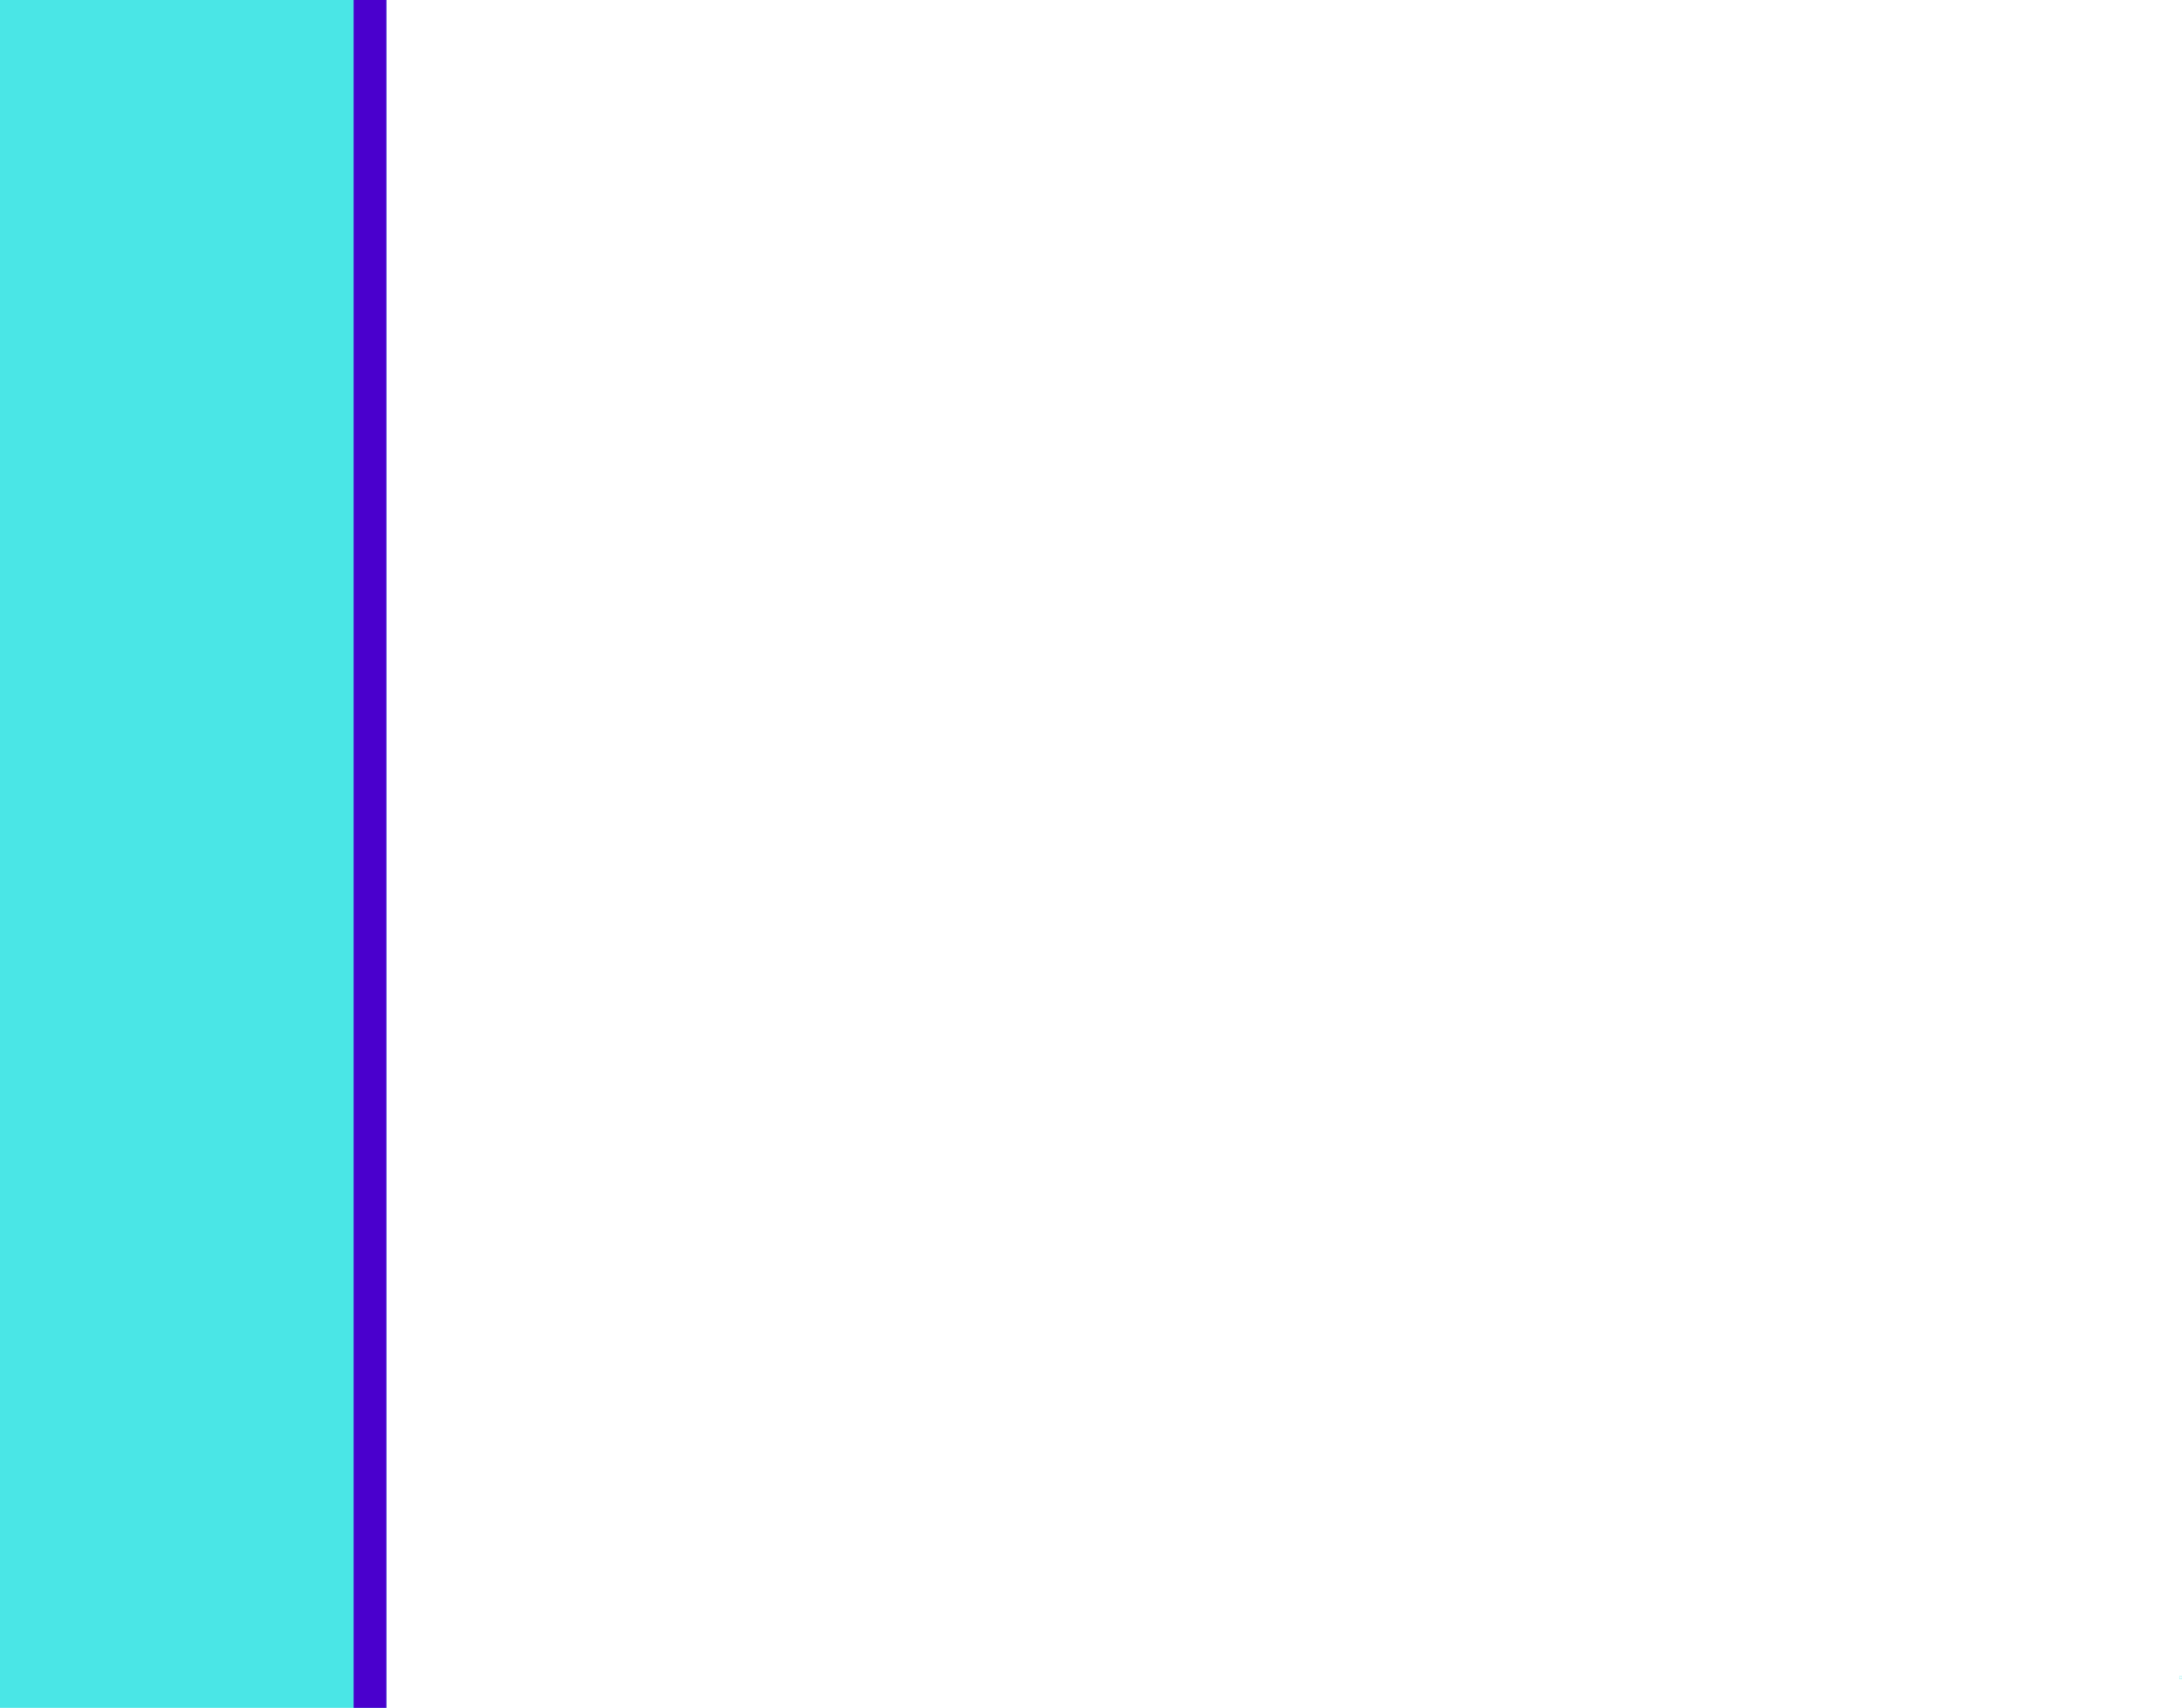 <svg xmlns="http://www.w3.org/2000/svg" width="9.453in" height="7.399in" fill-rule="evenodd" stroke-linecap="round" preserveAspectRatio="none" viewBox="0 0 9453 7399"><style>.pen1{stroke:none}</style><path d="M0 7399h1674V0H0v7399z" class="pen1" style="fill:#4ae6e6"/><path d="M1532 7399h142V0h-142v7399z" class="pen1" style="fill:#4a00cd"/><path fill="none" d="M9442 7263h11v11h-11v-11" style="stroke:#4be6e6;stroke-width:1;stroke-linejoin:round"/></svg>
